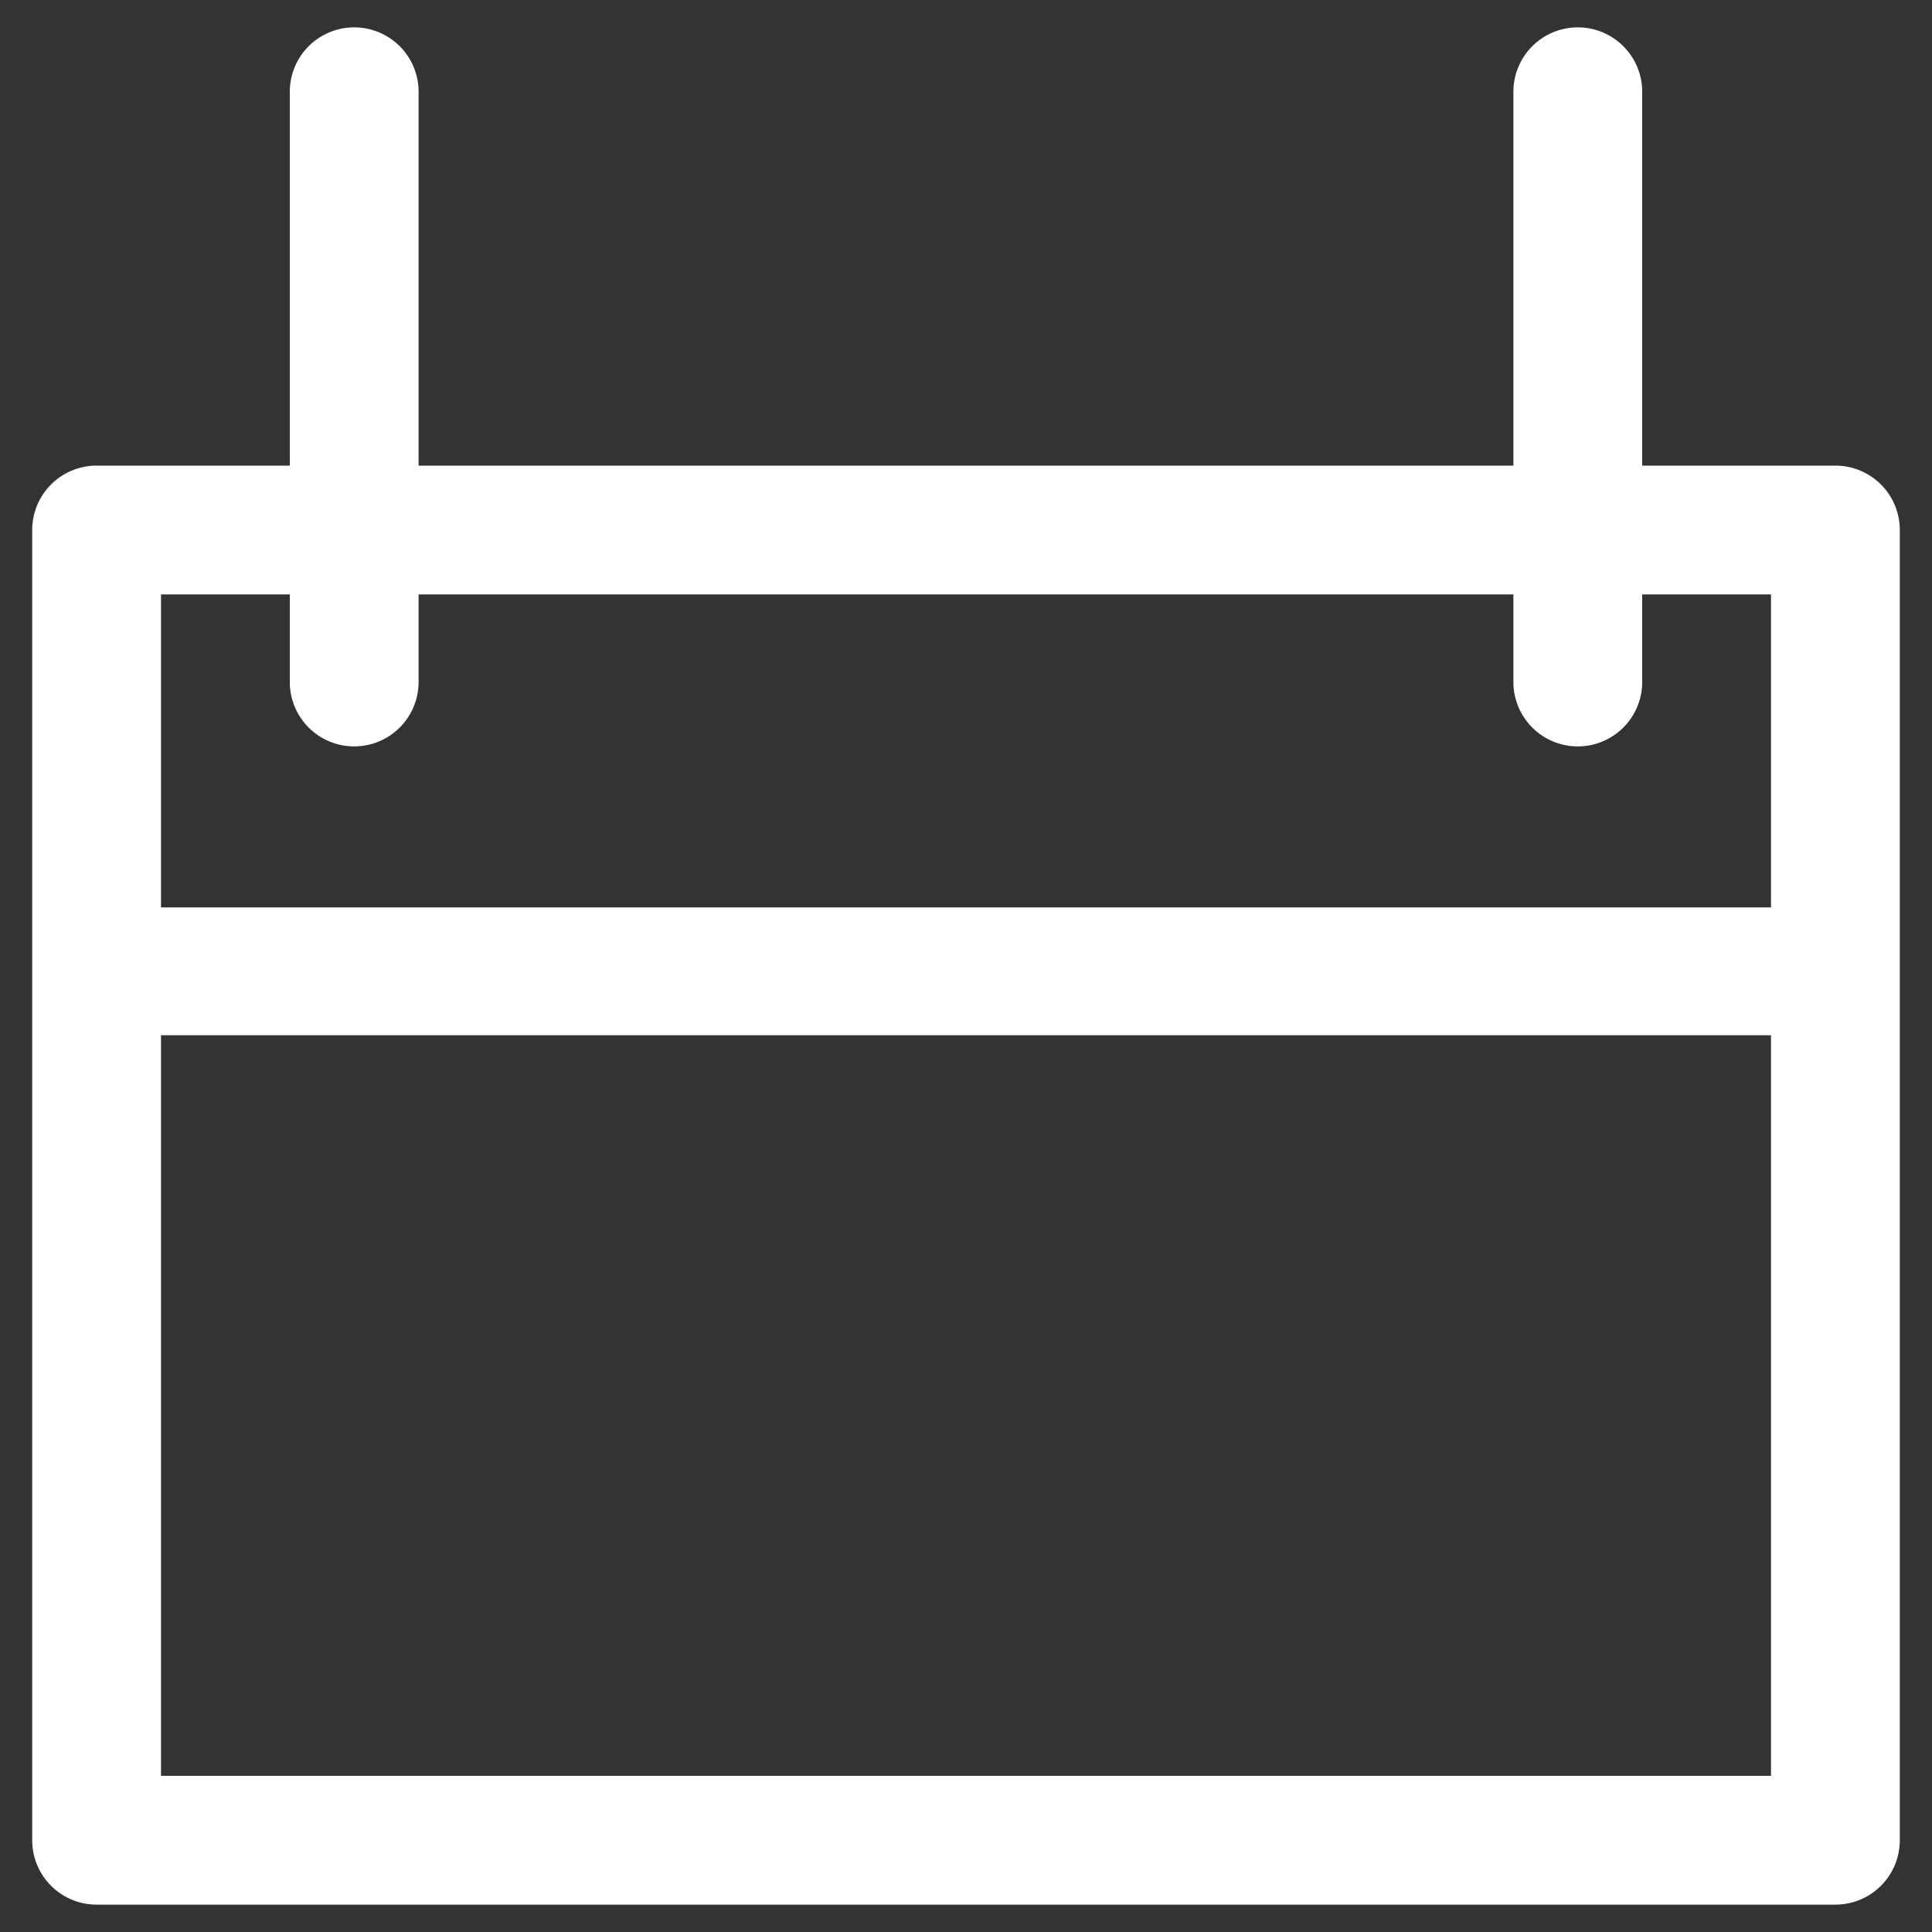 <svg id="Layer_1" data-name="Layer 1" xmlns="http://www.w3.org/2000/svg" viewBox="0 0 60 60"><rect x="0" y="0" width="60" height="60" fill="#333333" stroke="none"/><defs><style>.cls-1{fill:#fff;}</style></defs><title>calendar</title><path class="cls-1" d="M57,14.46H51V2.85a2,2,0,0,0-4,0V14.46H13V2.85a2,2,0,0,0-4,0V14.46H3a2,2,0,0,0-2,2V57.15a2,2,0,0,0,2,2H57a2,2,0,0,0,2-2V16.46A2,2,0,0,0,57,14.46Zm-48,4v2.72a2,2,0,0,0,4,0V18.46H47v2.72a2,2,0,1,0,4,0V18.46h4v9.72H5V18.46ZM5,55.15v-23H55v23Z"/></svg>